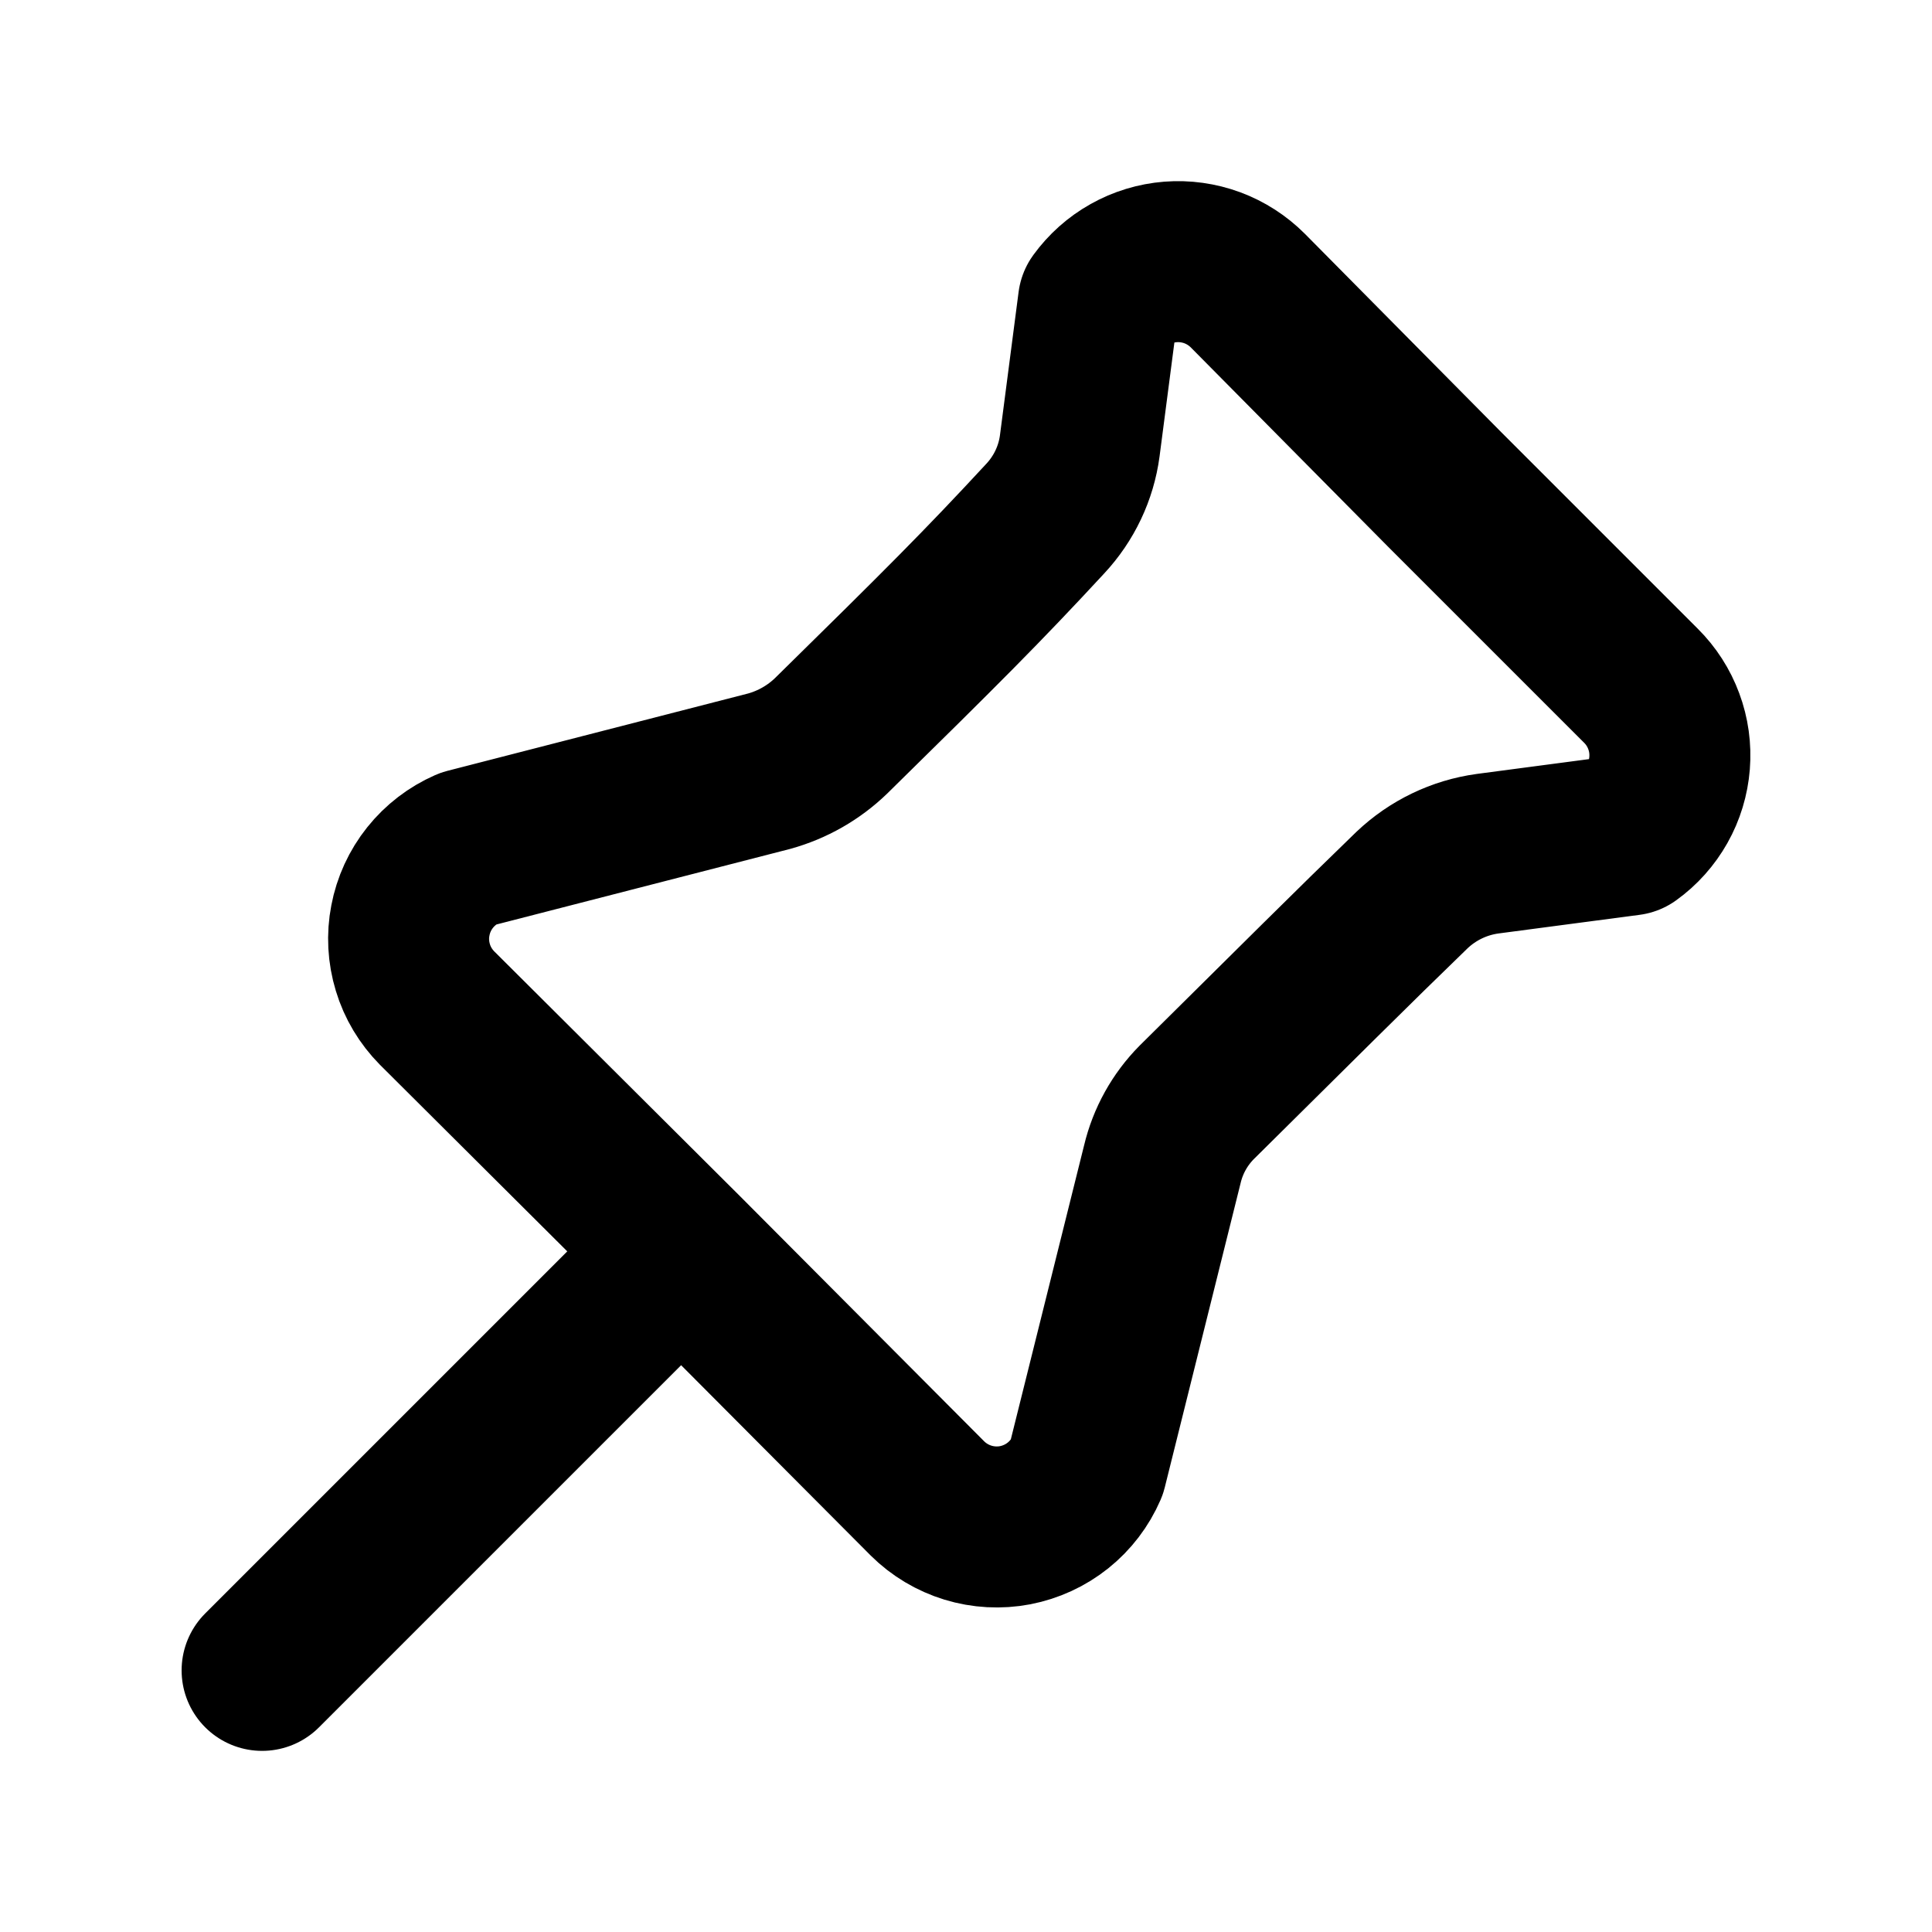 <svg width="24" height="24" viewBox="0 0 24 24" fill="none" xmlns="http://www.w3.org/2000/svg">
<path d="M8.432 15.574L3.256 20.75M17.942 6.076L20.384 8.518C20.51 8.643 20.607 8.794 20.668 8.96C20.73 9.126 20.754 9.303 20.74 9.48C20.726 9.656 20.674 9.828 20.587 9.982C20.5 10.136 20.381 10.27 20.237 10.373L18.48 10.605C18.127 10.653 17.798 10.812 17.54 11.057C16.82 11.753 16.087 12.485 14.866 13.694C14.656 13.906 14.508 14.172 14.439 14.463L13.499 18.235C13.42 18.417 13.298 18.577 13.143 18.701C12.988 18.825 12.805 18.909 12.61 18.947C12.415 18.984 12.214 18.973 12.024 18.915C11.835 18.857 11.662 18.754 11.521 18.614L8.481 15.562L5.429 12.522C5.29 12.381 5.186 12.209 5.129 12.019C5.071 11.829 5.06 11.628 5.098 11.434C5.135 11.239 5.219 11.056 5.343 10.901C5.467 10.746 5.626 10.624 5.808 10.544L9.555 9.58C9.844 9.5 10.109 9.349 10.325 9.14C11.704 7.785 12.205 7.285 12.985 6.442C13.218 6.192 13.368 5.877 13.413 5.539L13.645 3.756C13.749 3.613 13.883 3.493 14.037 3.407C14.191 3.32 14.363 3.268 14.539 3.254C14.716 3.24 14.893 3.265 15.059 3.326C15.226 3.388 15.376 3.485 15.501 3.61L17.942 6.076Z" stroke="black" stroke-width="2" stroke-linecap="round" stroke-linejoin="round"/>
</svg>
